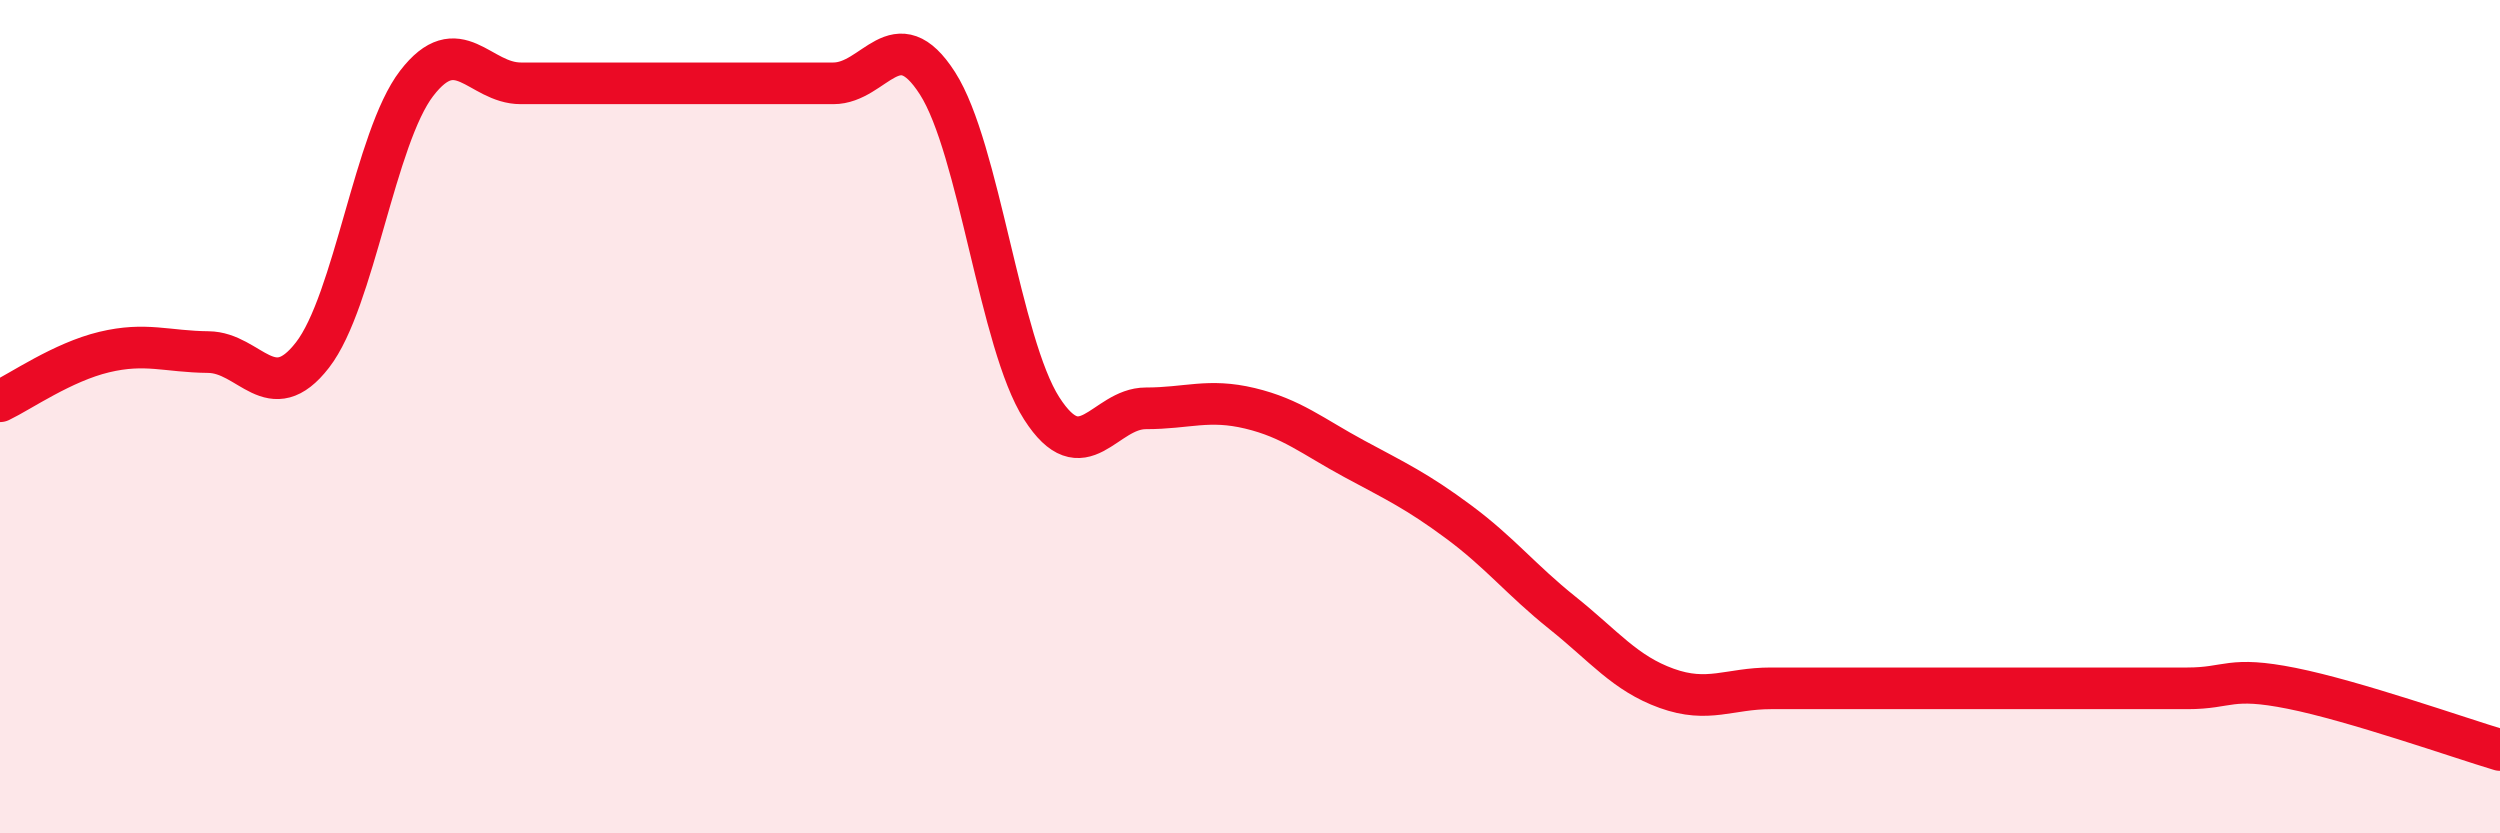 
    <svg width="60" height="20" viewBox="0 0 60 20" xmlns="http://www.w3.org/2000/svg">
      <path
        d="M 0,9.63 C 0.5,9.39 1.5,8.69 2.5,8.45 C 3.5,8.21 4,8.44 5,8.45 C 6,8.46 6.5,9.81 7.5,8.52 C 8.5,7.23 9,3.3 10,2 C 11,0.7 11.5,2 12.5,2 C 13.5,2 14,2 15,2 C 16,2 16.5,2 17.5,2 C 18.5,2 19,2 20,2 C 21,2 21.5,0.44 22.5,2 C 23.5,3.56 24,8.24 25,9.8 C 26,11.36 26.5,9.8 27.5,9.8 C 28.5,9.8 29,9.56 30,9.8 C 31,10.04 31.5,10.47 32.5,11.01 C 33.5,11.55 34,11.78 35,12.52 C 36,13.26 36.5,13.91 37.5,14.71 C 38.5,15.51 39,16.16 40,16.52 C 41,16.88 41.5,16.52 42.5,16.52 C 43.5,16.52 44,16.52 45,16.52 C 46,16.52 46.5,16.52 47.5,16.52 C 48.5,16.52 49,16.52 50,16.52 C 51,16.52 51.5,16.52 52.5,16.52 C 53.5,16.52 53.5,16.22 55,16.52 C 56.5,16.82 59,17.7 60,18L60 20L0 20Z"
        fill="#EB0A25"
        opacity="0.1"
        stroke-linecap="round"
        stroke-linejoin="round"
      />
      <path
        d="M 0,9.63 C 0.5,9.39 1.5,8.69 2.5,8.45 C 3.5,8.21 4,8.44 5,8.45 C 6,8.46 6.5,9.81 7.5,8.52 C 8.5,7.23 9,3.3 10,2 C 11,0.7 11.5,2 12.5,2 C 13.5,2 14,2 15,2 C 16,2 16.5,2 17.5,2 C 18.5,2 19,2 20,2 C 21,2 21.5,0.44 22.5,2 C 23.5,3.56 24,8.24 25,9.8 C 26,11.36 26.5,9.8 27.5,9.8 C 28.5,9.8 29,9.56 30,9.8 C 31,10.04 31.5,10.47 32.5,11.01 C 33.5,11.55 34,11.78 35,12.52 C 36,13.26 36.5,13.91 37.5,14.71 C 38.5,15.51 39,16.16 40,16.52 C 41,16.88 41.5,16.52 42.5,16.52 C 43.5,16.52 44,16.52 45,16.52 C 46,16.52 46.5,16.52 47.5,16.52 C 48.5,16.52 49,16.52 50,16.52 C 51,16.52 51.5,16.52 52.5,16.52 C 53.5,16.52 53.5,16.22 55,16.52 C 56.5,16.82 59,17.7 60,18"
        stroke="#EB0A25"
        stroke-width="1"
        fill="none"
        stroke-linecap="round"
        stroke-linejoin="round"
      />
    </svg>
  